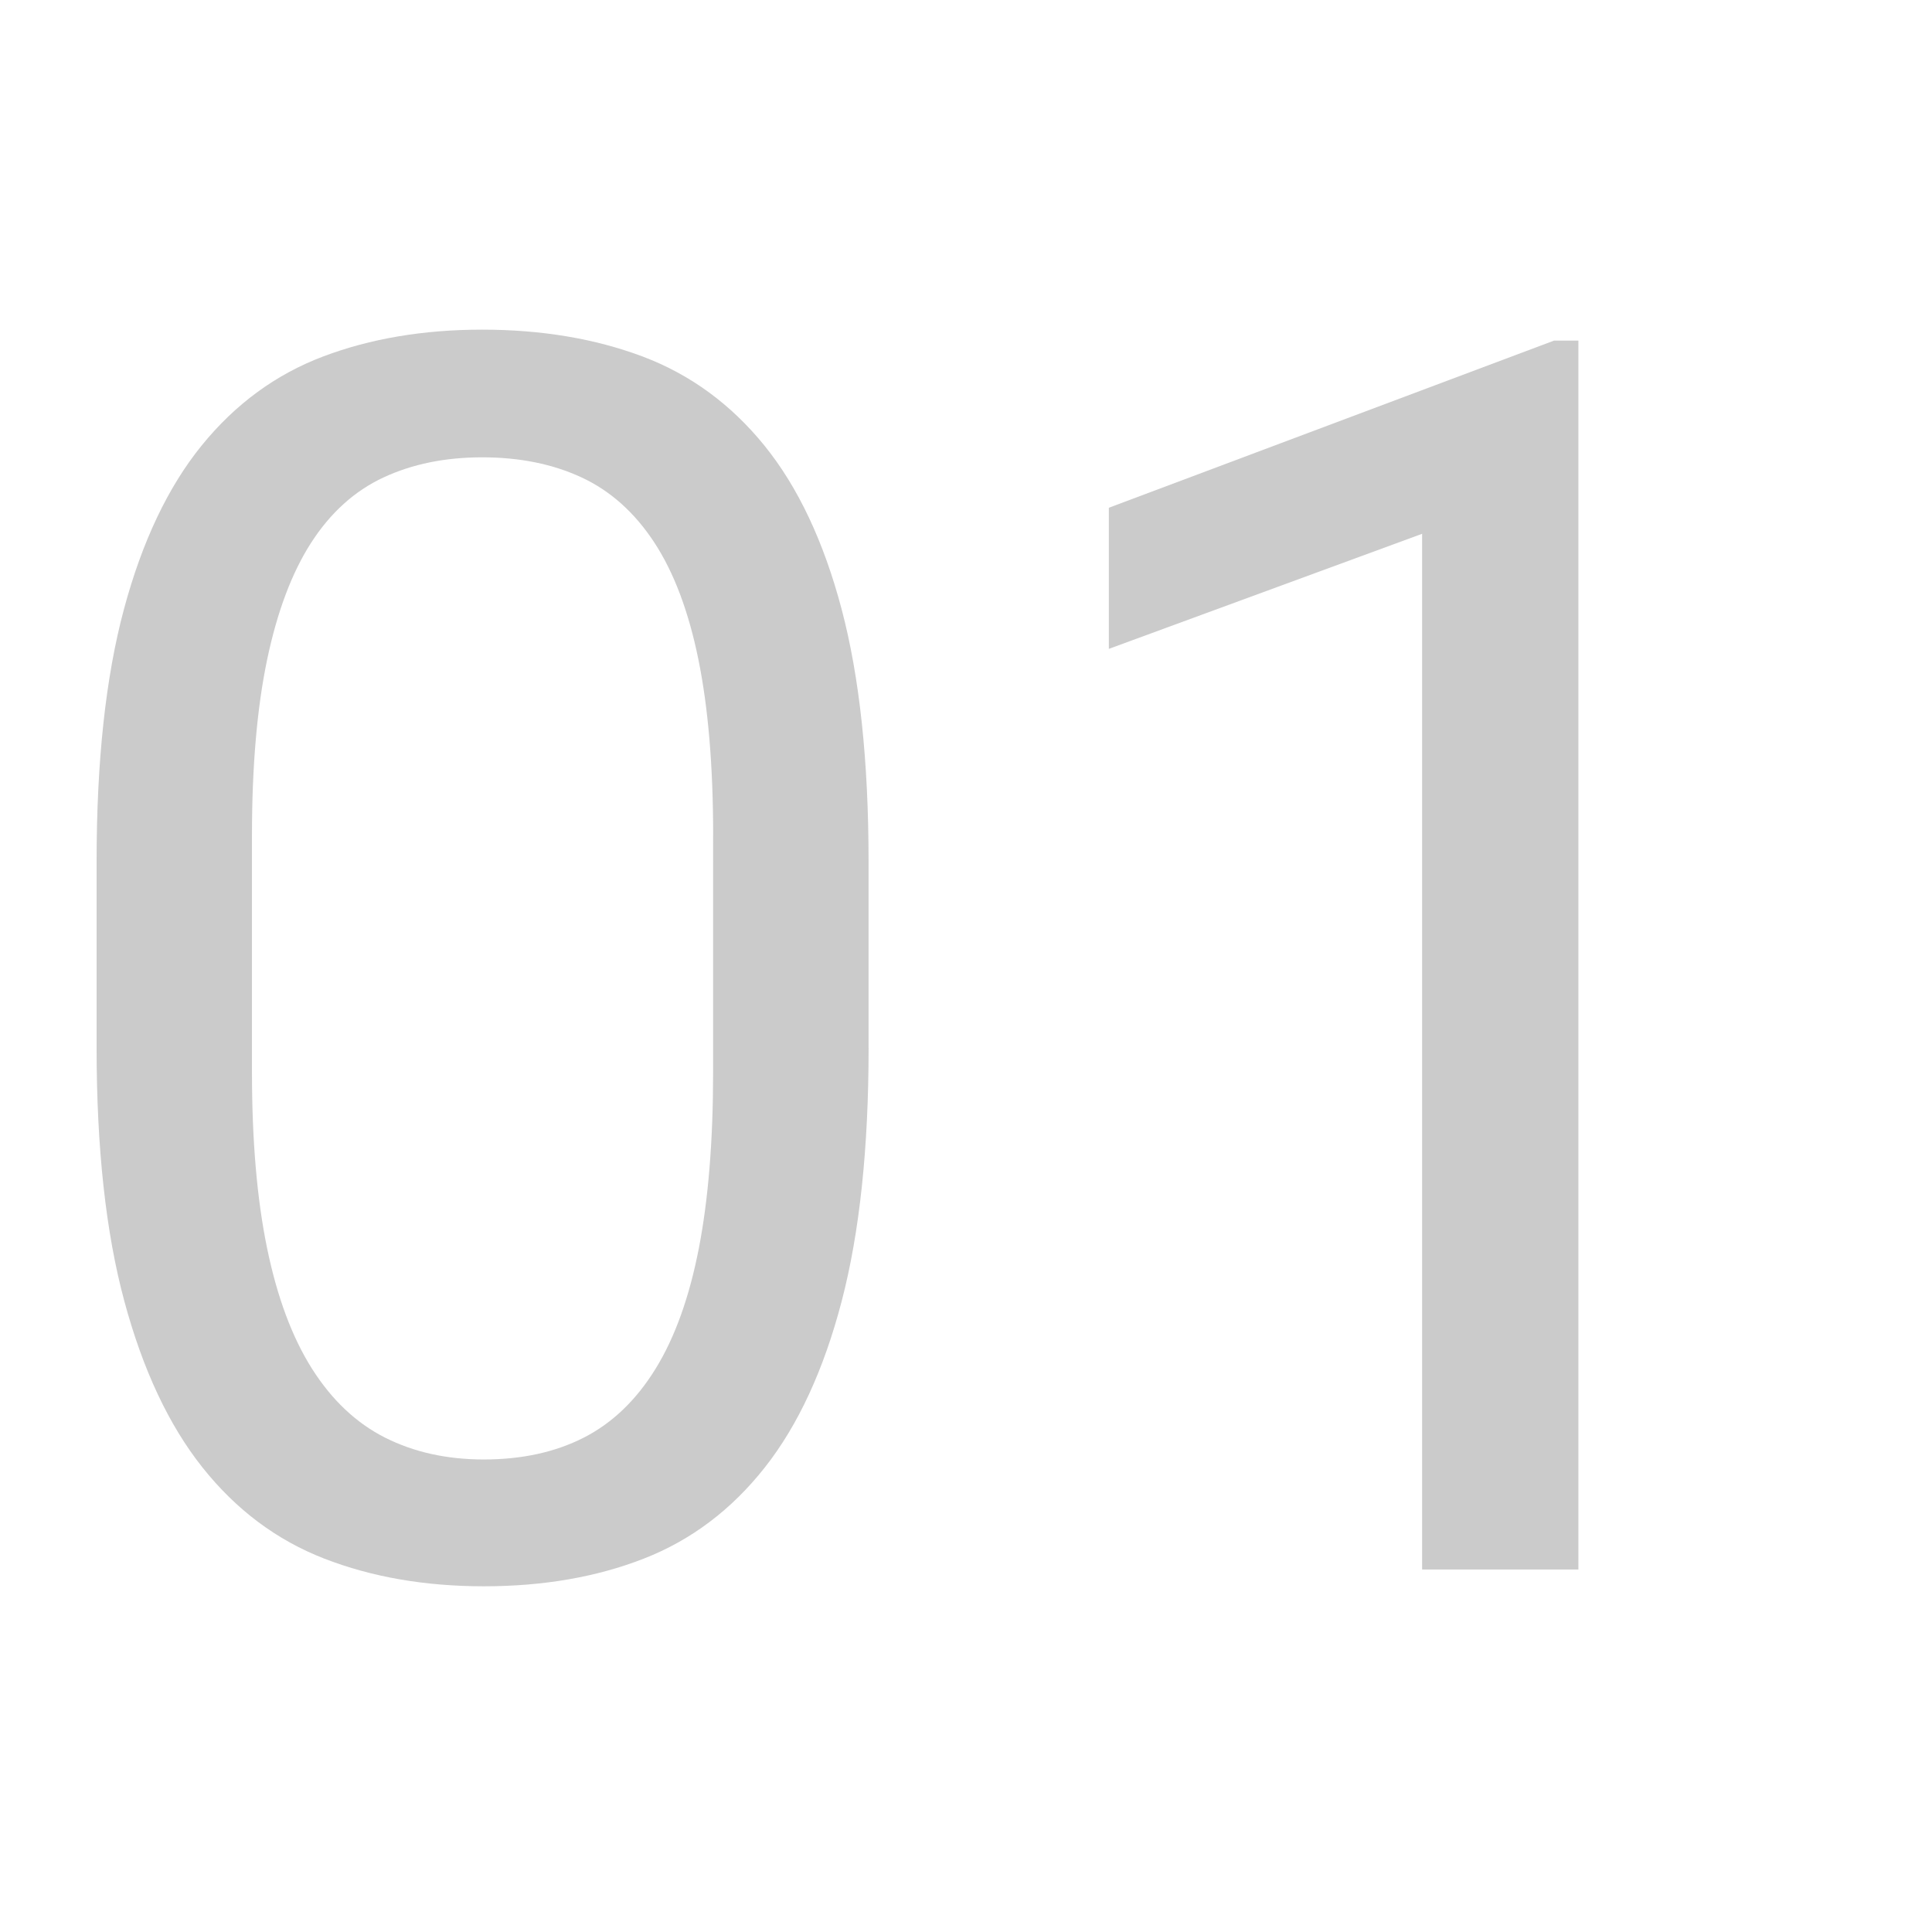 <?xml version="1.0" encoding="utf-8"?>
<!-- Generator: Adobe Illustrator 16.0.0, SVG Export Plug-In . SVG Version: 6.00 Build 0)  -->
<!DOCTYPE svg PUBLIC "-//W3C//DTD SVG 1.1//EN" "http://www.w3.org/Graphics/SVG/1.1/DTD/svg11.dtd">
<svg version="1.1" id="圖層_1" xmlns="http://www.w3.org/2000/svg" xmlns:xlink="http://www.w3.org/1999/xlink" x="0px" y="0px"
	 width="48px" height="48px" viewBox="0 0 48 48" enable-background="new 0 0 48 48" xml:space="preserve">
<g>
	<g>
		<path fill="#CBCBCB" d="M21.58,26.034c0,2.49-0.223,4.588-0.668,6.292c-0.445,1.704-1.082,3.082-1.91,4.132
			c-0.828,1.051-1.83,1.806-3.005,2.265s-2.501,0.688-3.976,0.688c-1.461,0-2.783-0.229-3.965-0.688s-2.191-1.214-3.026-2.265
			c-0.835-1.05-1.482-2.428-1.941-4.132C2.629,30.622,2.4,28.524,2.4,26.034v-4.633c0-2.49,0.226-4.577,0.678-6.261
			s1.096-3.04,1.931-4.07c0.835-1.029,1.84-1.767,3.016-2.212C9.2,8.413,10.519,8.19,11.979,8.19c1.474,0,2.803,0.223,3.986,0.667
			c1.183,0.446,2.191,1.183,3.026,2.212c0.834,1.03,1.475,2.386,1.92,4.07c0.445,1.684,0.668,3.771,0.668,6.261V26.034z
			 M17.718,20.754c0-1.711-0.122-3.165-0.365-4.362c-0.243-1.196-0.608-2.167-1.095-2.911c-0.487-0.744-1.089-1.284-1.806-1.618
			s-1.541-0.501-2.473-0.501c-0.918,0-1.736,0.167-2.453,0.501c-0.716,0.334-1.314,0.874-1.794,1.618s-0.845,1.715-1.096,2.911
			c-0.25,1.197-0.376,2.65-0.376,4.362v5.885c0,1.698,0.125,3.155,0.376,4.373s0.623,2.216,1.116,2.994
			c0.494,0.779,1.099,1.35,1.816,1.712c0.716,0.361,1.534,0.542,2.452,0.542c0.946,0,1.774-0.181,2.483-0.542
			c0.709-0.362,1.305-0.933,1.785-1.712c0.48-0.778,0.838-1.776,1.075-2.994c0.236-1.218,0.354-2.675,0.354-4.373V20.754z"/>
		<path fill="#CBCBCB" d="M39.215,38.994h-3.883V13.262l-7.783,2.859v-3.506l11.061-4.153h0.605V38.994z"/>
	</g>
</g>
</svg>
